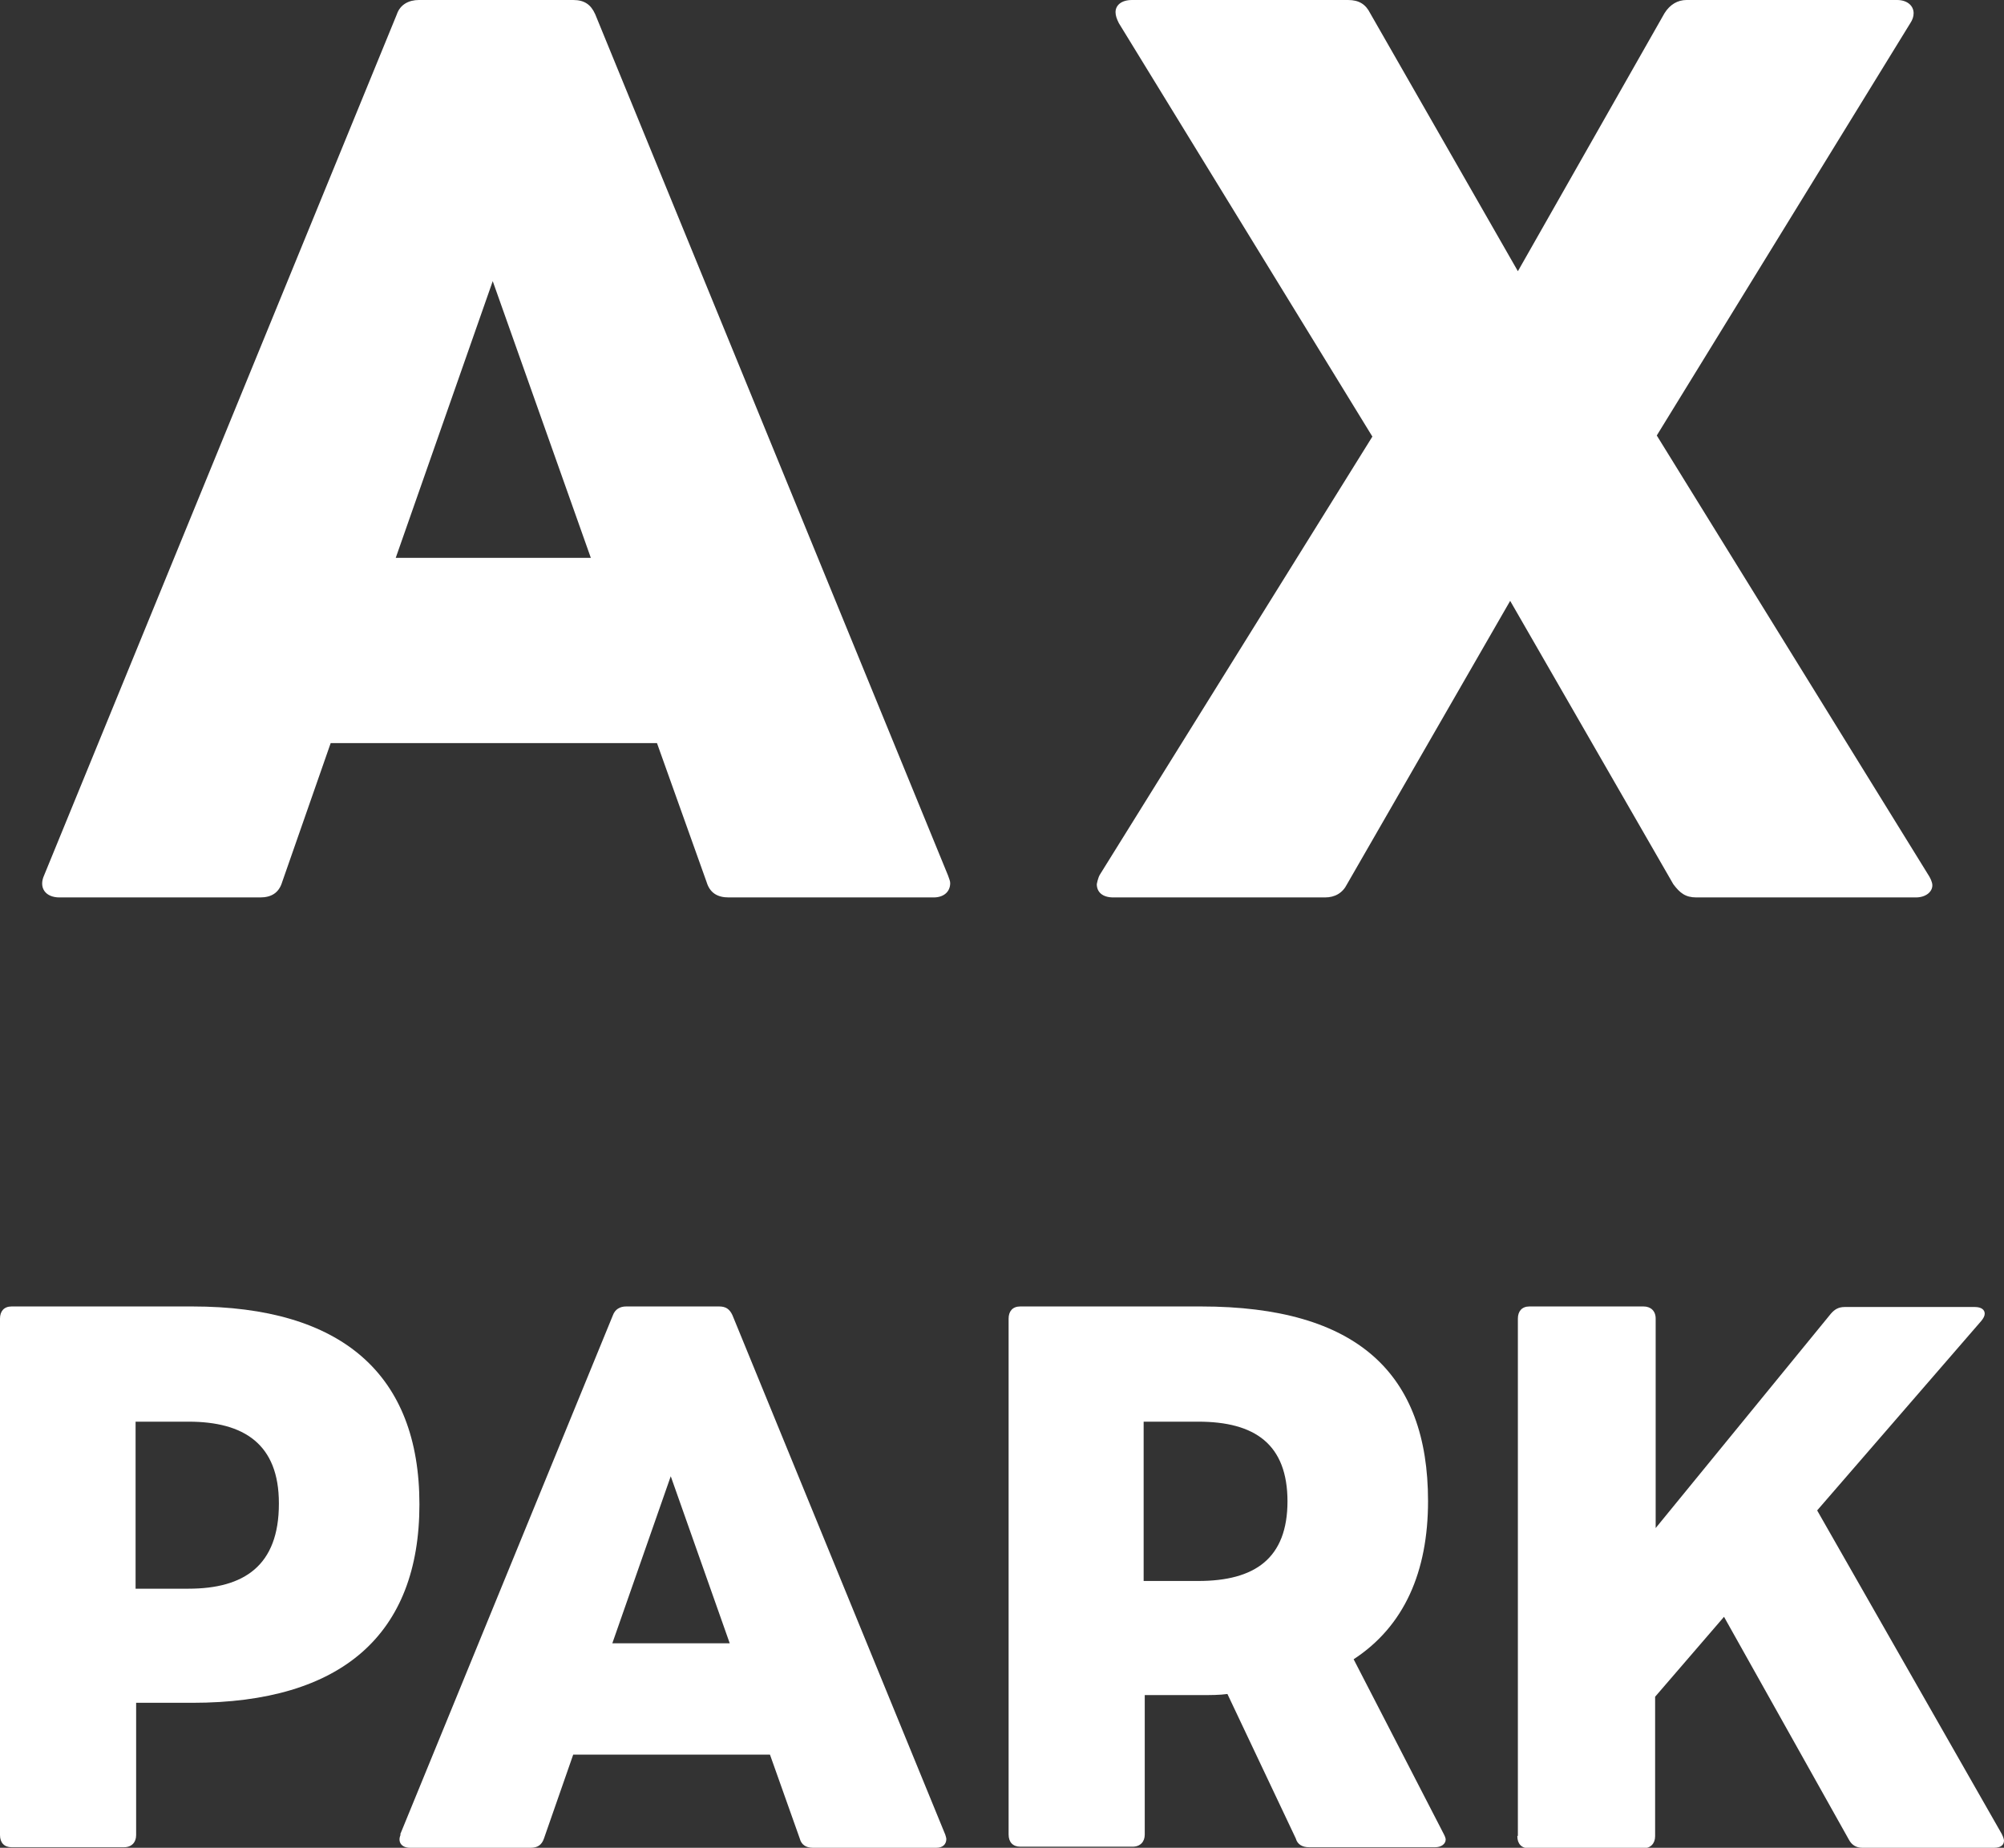 <?xml version="1.0" encoding="UTF-8"?>
<svg id="_レイヤー_2" data-name="レイヤー 2" xmlns="http://www.w3.org/2000/svg" viewBox="0 0 36.36 33.52">
  <rect x="0" y="0" width="36.36" height="33.52" fill="#333333" stroke="none"/>
  <defs>
    <style>
      .cls-1 {
        fill: #fff;
      }
    </style>
  </defs>
  <g id="_レイヤー_1-2" data-name="レイヤー 1">
    <g>
      <path class="cls-1" d="M.8,15.88L7.2.26c.06-.18.22-.26.4-.26h2.8c.2,0,.32.08.4.26l6.4,15.62c.02.06.04.1.04.14,0,.16-.12.26-.3.26h-3.72c-.2,0-.34-.08-.4-.28l-.9-2.52h-5.92l-.88,2.52c-.06.2-.2.28-.4.28H1.08c-.26,0-.38-.18-.28-.4ZM10.72,10.12l-1.78-5.02-1.76,5.02h3.54Z"/>
      <path class="cls-1" d="M19.9,16.04s.02-.12.06-.18l4.94-7.94L20.3.42c-.04-.08-.06-.14-.06-.2,0-.12.1-.22.3-.22h3.92c.2,0,.32.08.4.24l2.68,4.68L30.2.24c.1-.16.24-.24.4-.24h3.82c.18,0,.3.1.3.24,0,.06-.02.12-.06.18l-4.6,7.48,4.92,7.96c.04.06.08.14.08.2,0,.12-.12.22-.3.22h-3.98c-.2,0-.3-.08-.42-.24l-2.96-5.14-2.96,5.14c-.08.16-.22.24-.4.24h-3.84c-.2,0-.3-.1-.3-.24Z"/>
      <path class="cls-1" d="M0,33.3v-9.38c0-.13.07-.22.21-.22h3.28c2.71,0,4.12,1.23,4.12,3.59s-1.41,3.6-4.12,3.6h-1.02v2.4c0,.13-.08.22-.22.22H.21c-.13,0-.21-.08-.21-.22ZM5.06,27.27c0-1.07-.63-1.48-1.64-1.48h-.96v3.03h.96c1.01,0,1.64-.42,1.64-1.54Z"/>
      <g>
        <path class="cls-1" d="M7.26,33.28l3.86-9.42c.04-.11.13-.16.24-.16h1.69c.12,0,.19.05.24.16l3.86,9.42s.02.06.02.08c0,.1-.07.16-.18.16h-2.24c-.12,0-.21-.05-.24-.17l-.54-1.52h-3.57l-.53,1.52c-.04.12-.12.17-.24.17h-2.19c-.16,0-.23-.11-.17-.24ZM13.24,29.81l-1.07-3.03-1.06,3.03h2.13Z"/>
        <path class="cls-1" d="M18.3,33.3v-9.38c0-.13.07-.22.21-.22h3.28c2.84,0,4.12,1.22,4.12,3.53,0,1.28-.43,2.27-1.35,2.87l1.63,3.16s.04.07.04.11c0,.08-.08.14-.19.14h-2.29c-.12,0-.21-.05-.24-.16l-1.24-2.62c-.14.02-.31.02-.47.02h-1.03v2.53c0,.13-.08.22-.22.22h-2.04c-.13,0-.21-.08-.21-.22ZM23.36,27.24c0-1.04-.59-1.45-1.62-1.45h-.99v2.89h.99c1.03,0,1.62-.41,1.62-1.45Z"/>
        <path class="cls-1" d="M27.54,33.3v-9.38c0-.13.07-.22.21-.22h2.07c.13,0,.22.08.22.22v3.8l3.18-3.89c.07-.08.14-.12.25-.12h2.36c.12,0,.18.05.18.12,0,.04-.02.08-.06.13l-2.98,3.44,3.35,5.87s.04.08.04.12c0,.08-.06.13-.18.13h-2.39c-.11,0-.19-.05-.24-.14l-2.27-4.05-1.25,1.45v2.53c0,.13-.08.22-.22.22h-2.07c-.13,0-.21-.08-.21-.22Z"/>
      </g>
    </g>
  </g>
</svg>